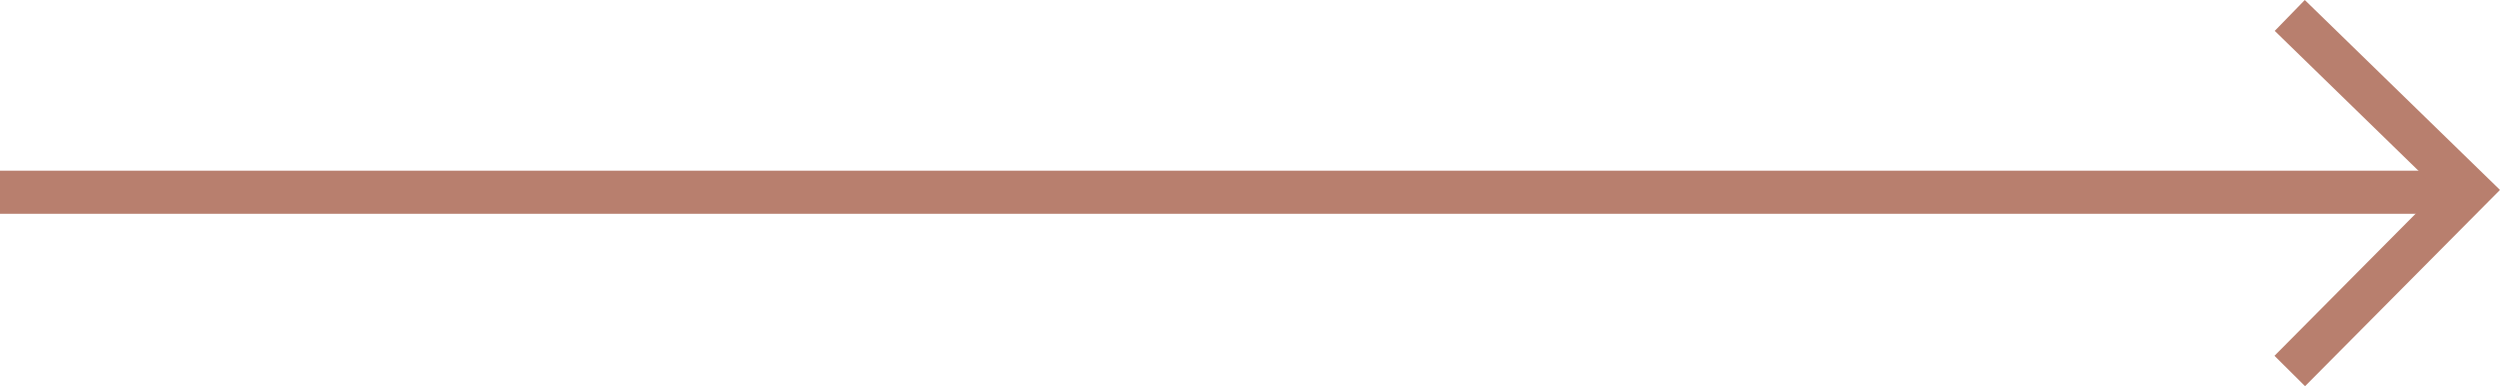 <svg xmlns="http://www.w3.org/2000/svg" width="116.012" height="17.921" viewBox="0 0 116.012 17.921">
  <g id="Flèche" transform="translate(0 0.717)">
    <line id="Ligne_13" data-name="Ligne 13" x2="114" transform="translate(0 8.204)" fill="none" stroke="#b87f6e" stroke-width="2"/>
    <path id="Tracé_289" data-name="Tracé 289" d="M-17075.244-12370.514l8.334,8.109-8.334,8.39" transform="translate(17181.5 12370.514)" fill="none" stroke="#b87f6e" stroke-width="2"/>
  </g>
</svg>
